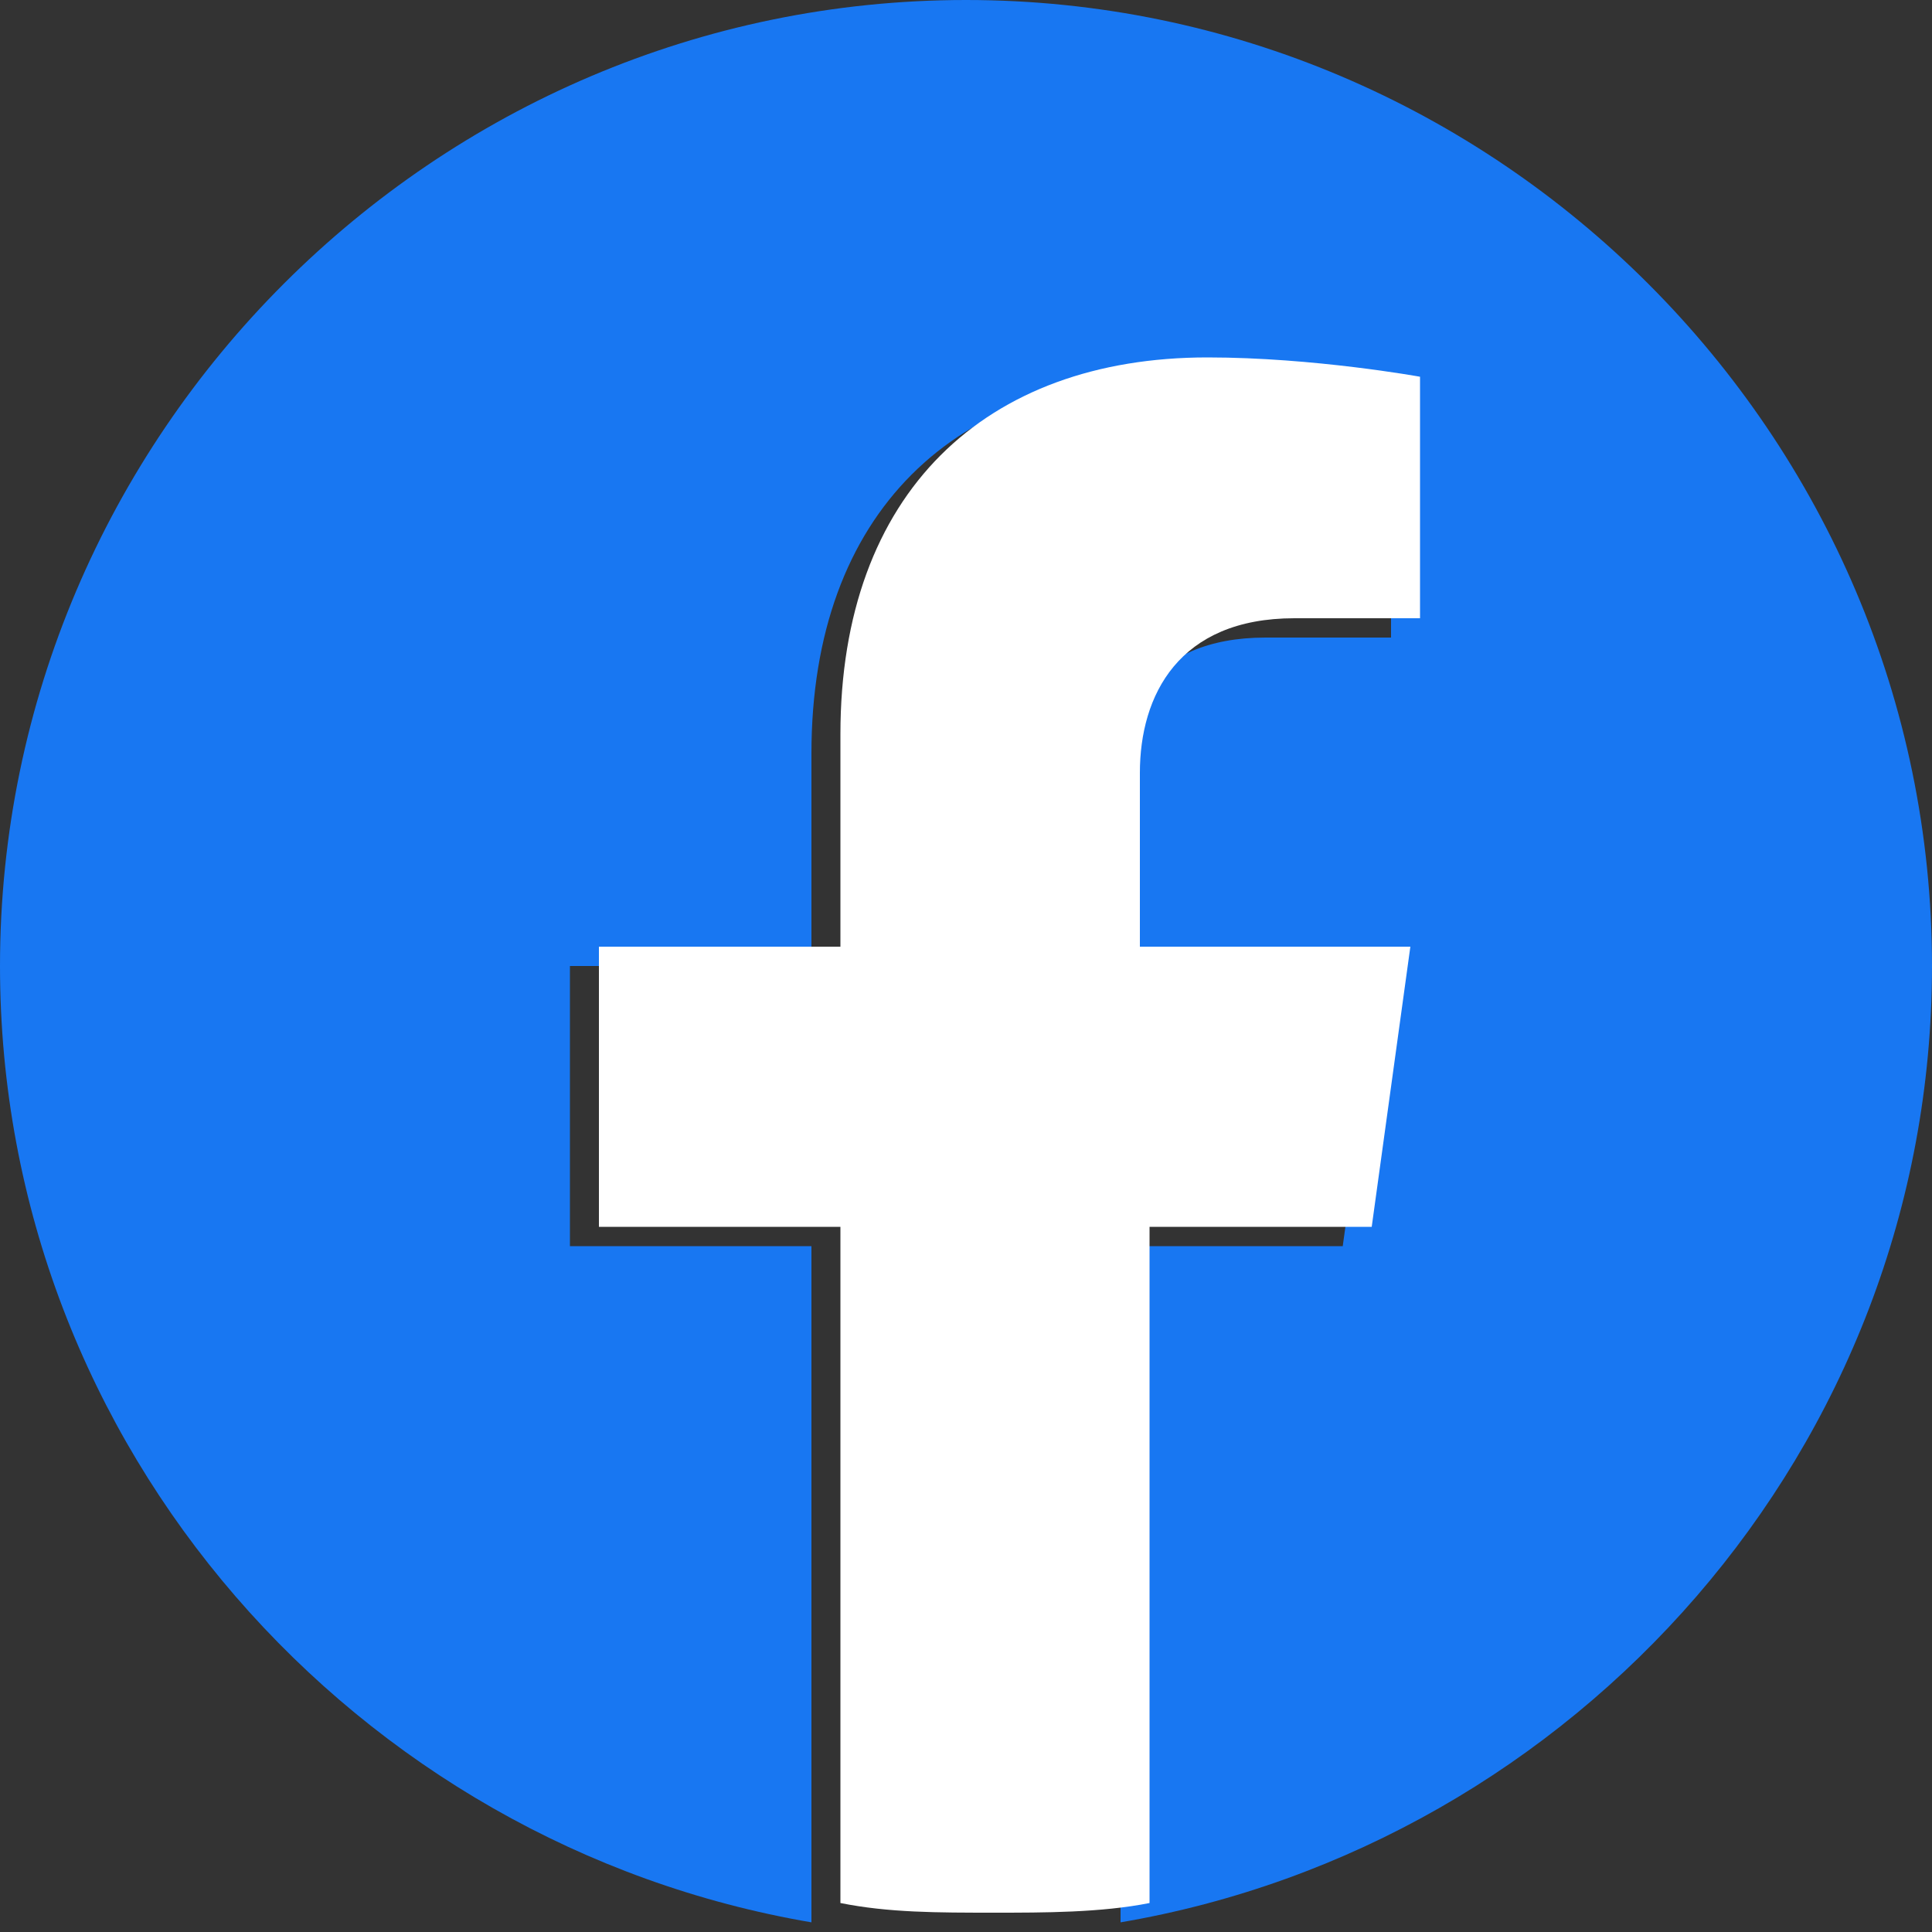 <?xml version="1.0" encoding="utf-8"?>
<!-- Generator: Adobe Illustrator 26.0.1, SVG Export Plug-In . SVG Version: 6.00 Build 0)  -->
<svg version="1.1" id="Layer_1" xmlns="http://www.w3.org/2000/svg" xmlns:xlink="http://www.w3.org/1999/xlink" x="0px" y="0px"
	 viewBox="0 0 20 20" style="enable-background:new 0 0 20 20;" xml:space="preserve">
<rect x="0" y="0" width="20" height="20" fill="#333333" stroke="none"/>
<style type="text/css">
	.st0{clip-path:url(#SVGID_00000134213213173940158120000000746301694376805513_);}
	.st1{fill:#1877F2;}
	.st2{fill:#FFFFFF;}
</style>
<g>
	<defs>
		<rect id="SVGID_1_" width="20" height="20"/>
	</defs>
	<clipPath id="SVGID_00000164497600756342148900000018155663740146150562_">
		<use xlink:href="#SVGID_1_"  style="overflow:visible;"/>
	</clipPath>
	<g style="clip-path:url(#SVGID_00000164497600756342148900000018155663740146150562_);">
		<path class="st1" d="M20,10c0-5.5-4.5-10-10-10C4.5,0,0,4.5,0,10c0,5,3.7,9.1,8.4,9.9v-7H5.9V10h2.5V7.8c0-2.5,1.5-3.9,3.8-3.9
			c1.1,0,2.2,0.2,2.2,0.2v2.5h-1.3c-1.2,0-1.6,0.8-1.6,1.6V10h2.8l-0.4,2.9h-2.3v7C16.3,19.1,20,15,20,10z"/>
		<path class="st2" d="M14.2,12.7l0.4-2.9h-2.8V8c0-0.8,0.4-1.6,1.6-1.6h1.3V3.9c0,0-1.1-0.2-2.2-0.2c-2.3,0-3.8,1.4-3.8,3.9v2.2
			H6.2v2.9h2.5v7c0.5,0.1,1,0.1,1.6,0.1c0.5,0,1.1,0,1.6-0.1v-7H14.2z"/>
	</g>
</g>
</svg>
